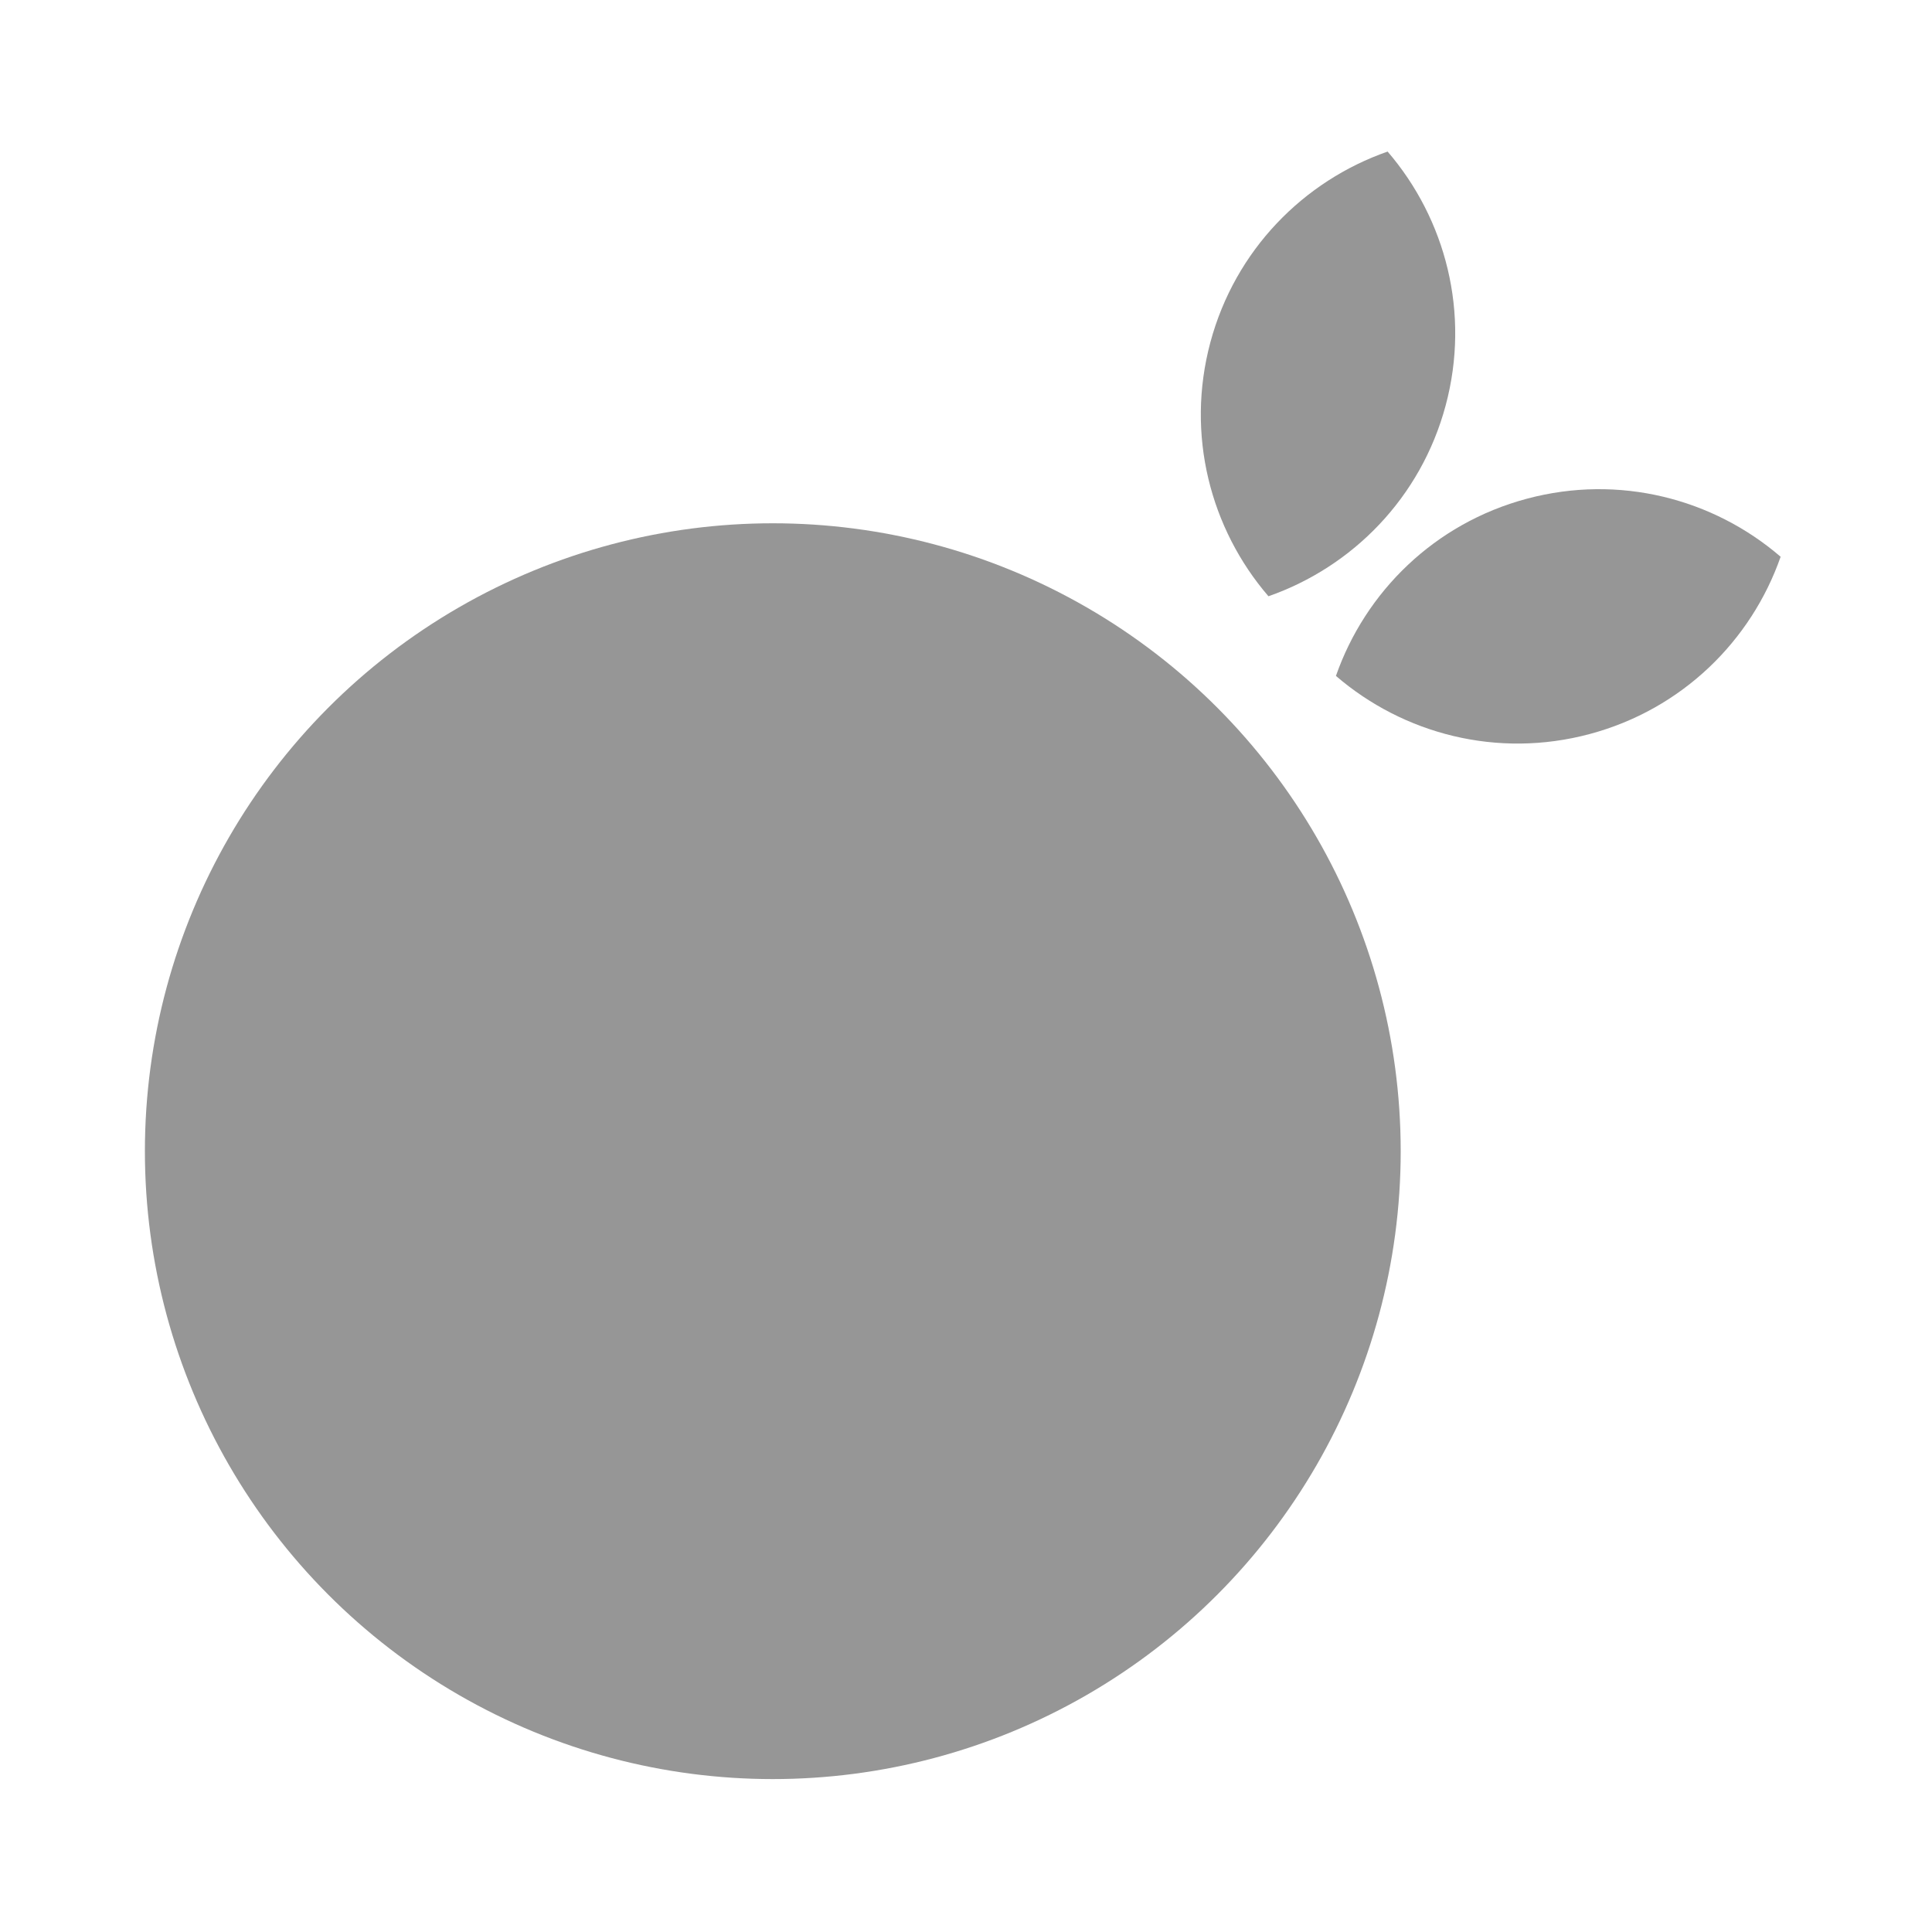 <svg width="40" height="40" viewBox="0 0 40 40" fill="none" xmlns="http://www.w3.org/2000/svg">
<circle cx="16" cy="23.834" r="13" fill="#969696"/>
<path d="M31.61 10.326C33.523 9.813 35.47 10.325 36.866 11.527C36.258 13.266 34.828 14.684 32.914 15.197C31.001 15.71 29.055 15.196 27.659 13.994C28.267 12.255 29.697 10.838 31.61 10.326Z" fill="#969696"/>
<path d="M25.059 7.089C25.572 5.176 26.99 3.746 28.729 3.138C29.93 4.534 30.444 6.481 29.931 8.394C29.418 10.308 28 11.737 26.262 12.345C25.06 10.949 24.547 9.002 25.059 7.089Z" fill="#969696"/>
</svg>
